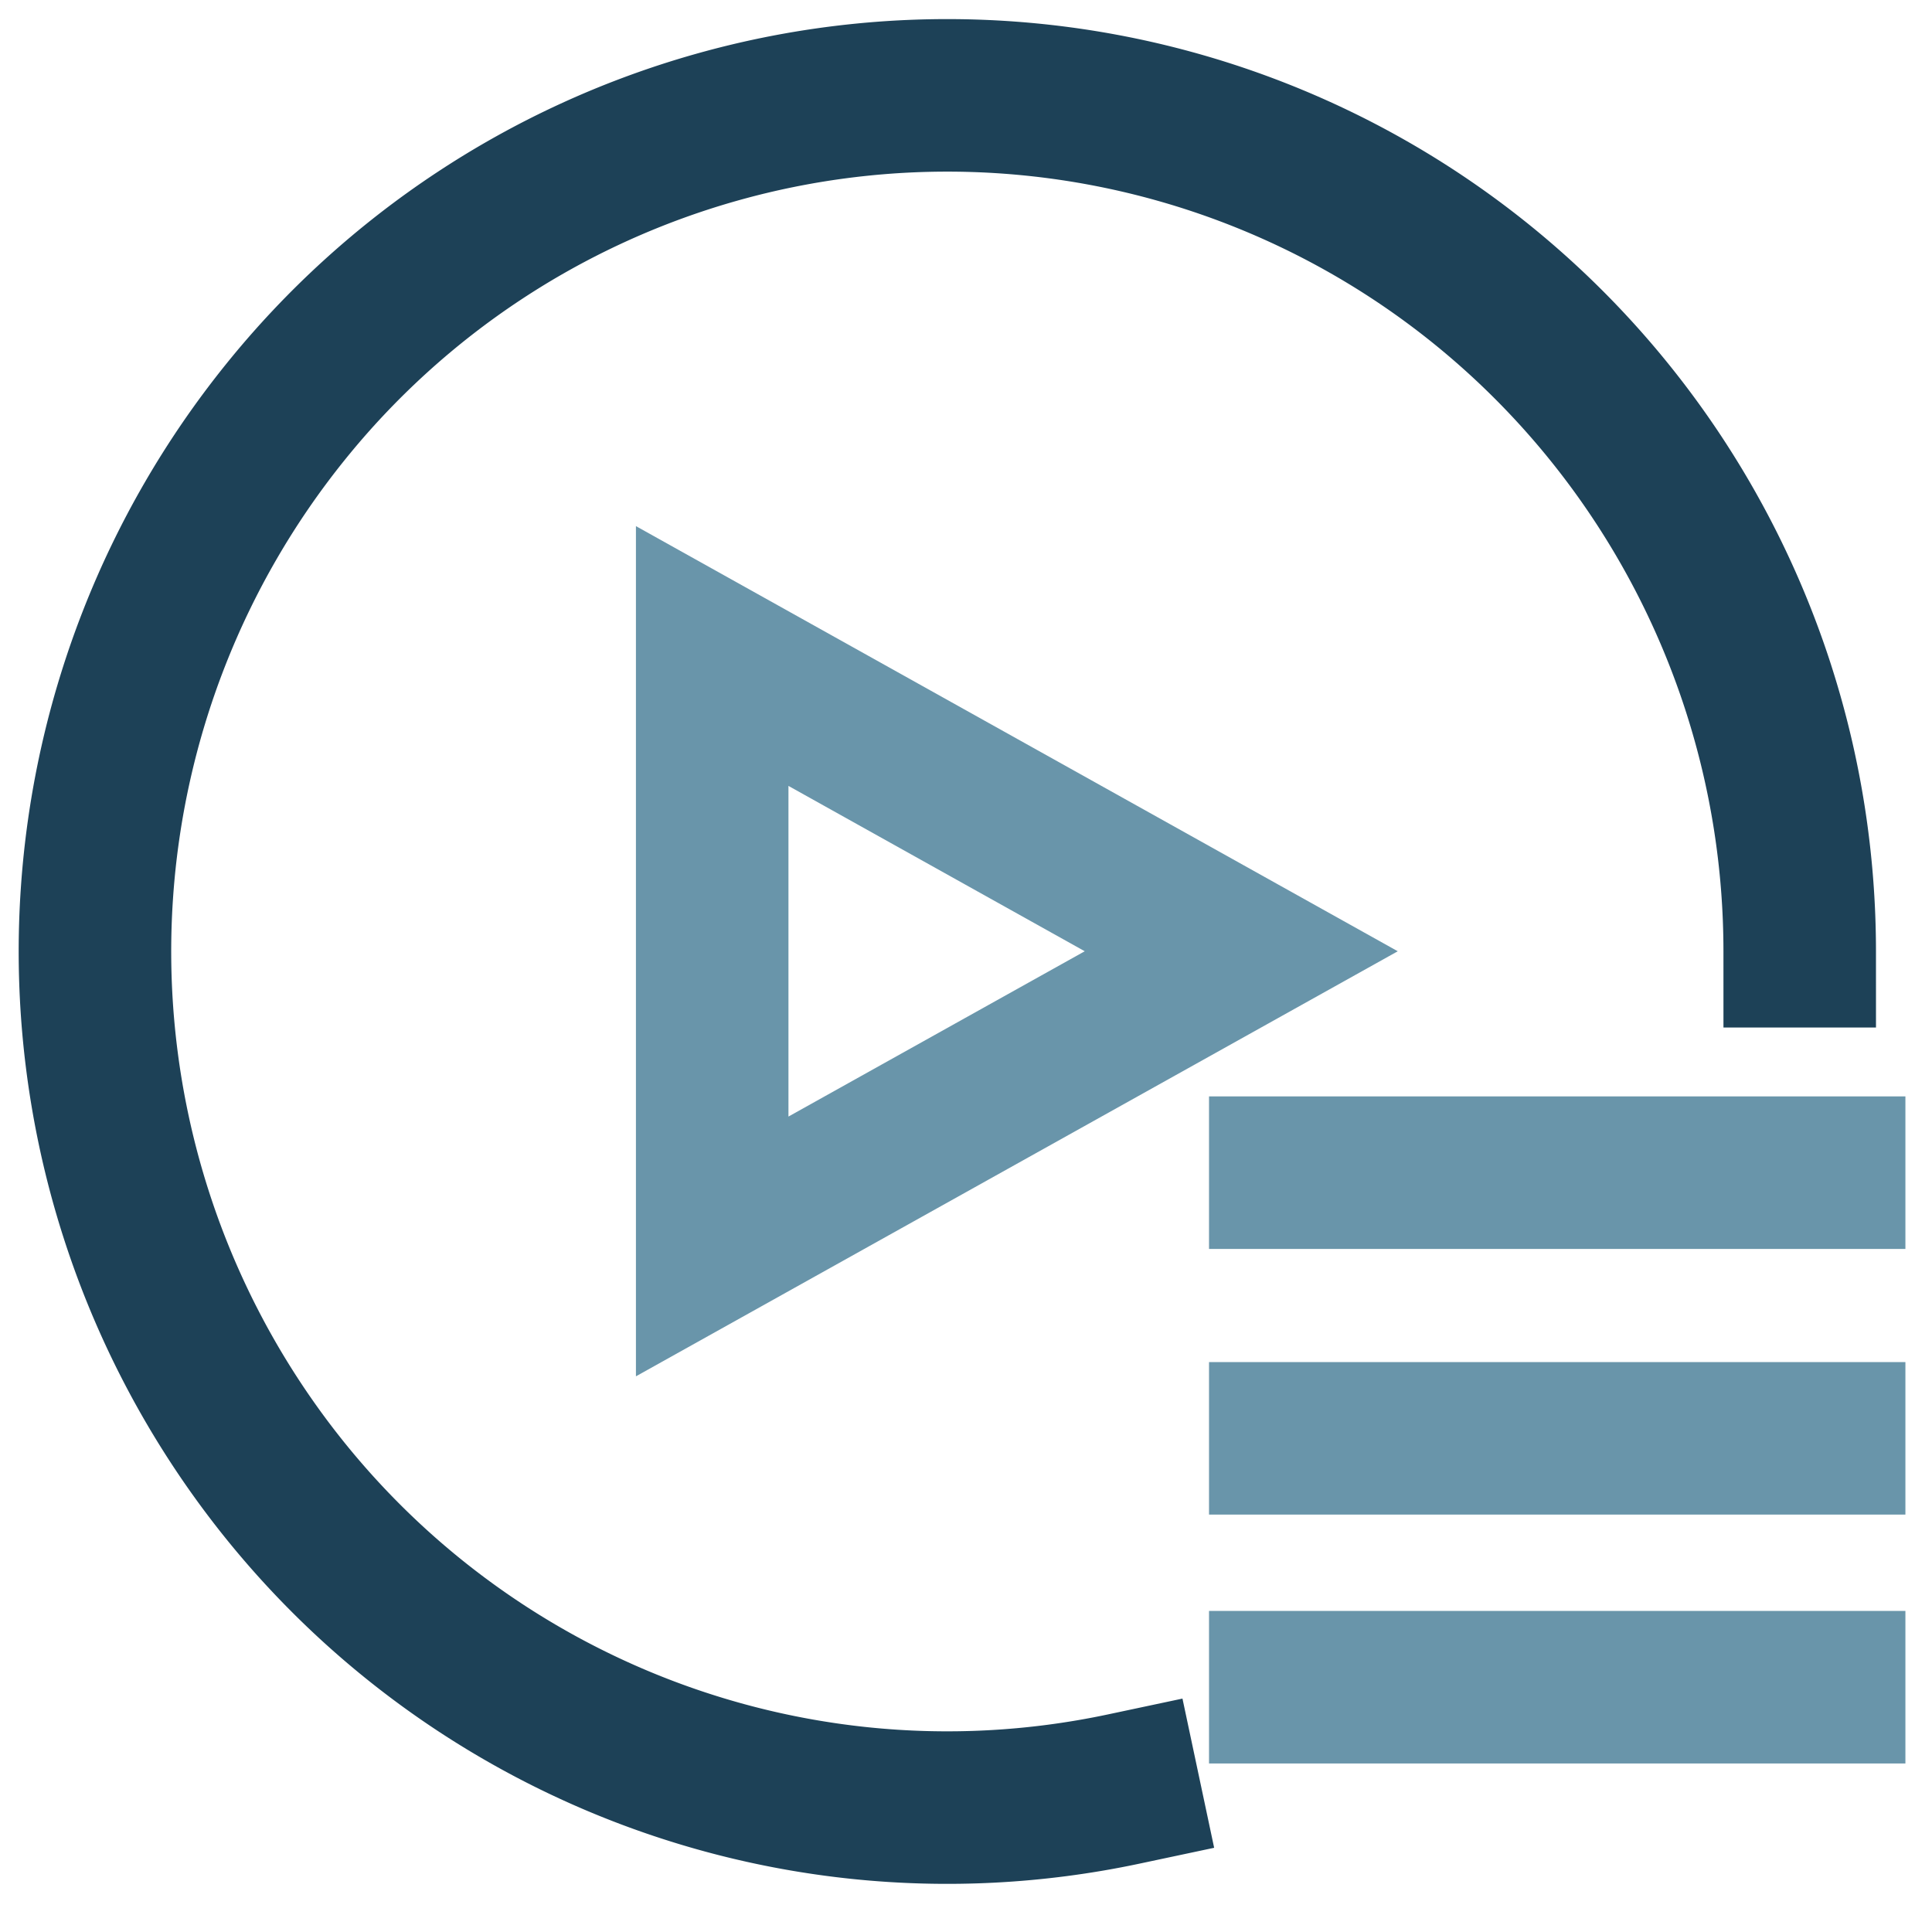 <svg xmlns="http://www.w3.org/2000/svg" width="38" height="38" viewBox="0 0 38 38">
    <g fill="none" fill-rule="evenodd" stroke-linecap="square" stroke-width="3">
        <path stroke="#6995AA" d="M35.977 28.29H25.28M35.977 33.185H25.28M35.977 23.065H25.28M14.008 12.903v11.613l10.406-5.806z"/>
        <path stroke="#1D4157" d="M22.102 35.188c-6.947 1.475-14.065-1.604-17.77-7.687a16.898 16.898 0 0 1 1.276-19.39 16.72 16.72 0 0 1 18.623-5.27c6.692 2.381 11.166 8.738 11.167 15.869"/>
    </g>
</svg>
